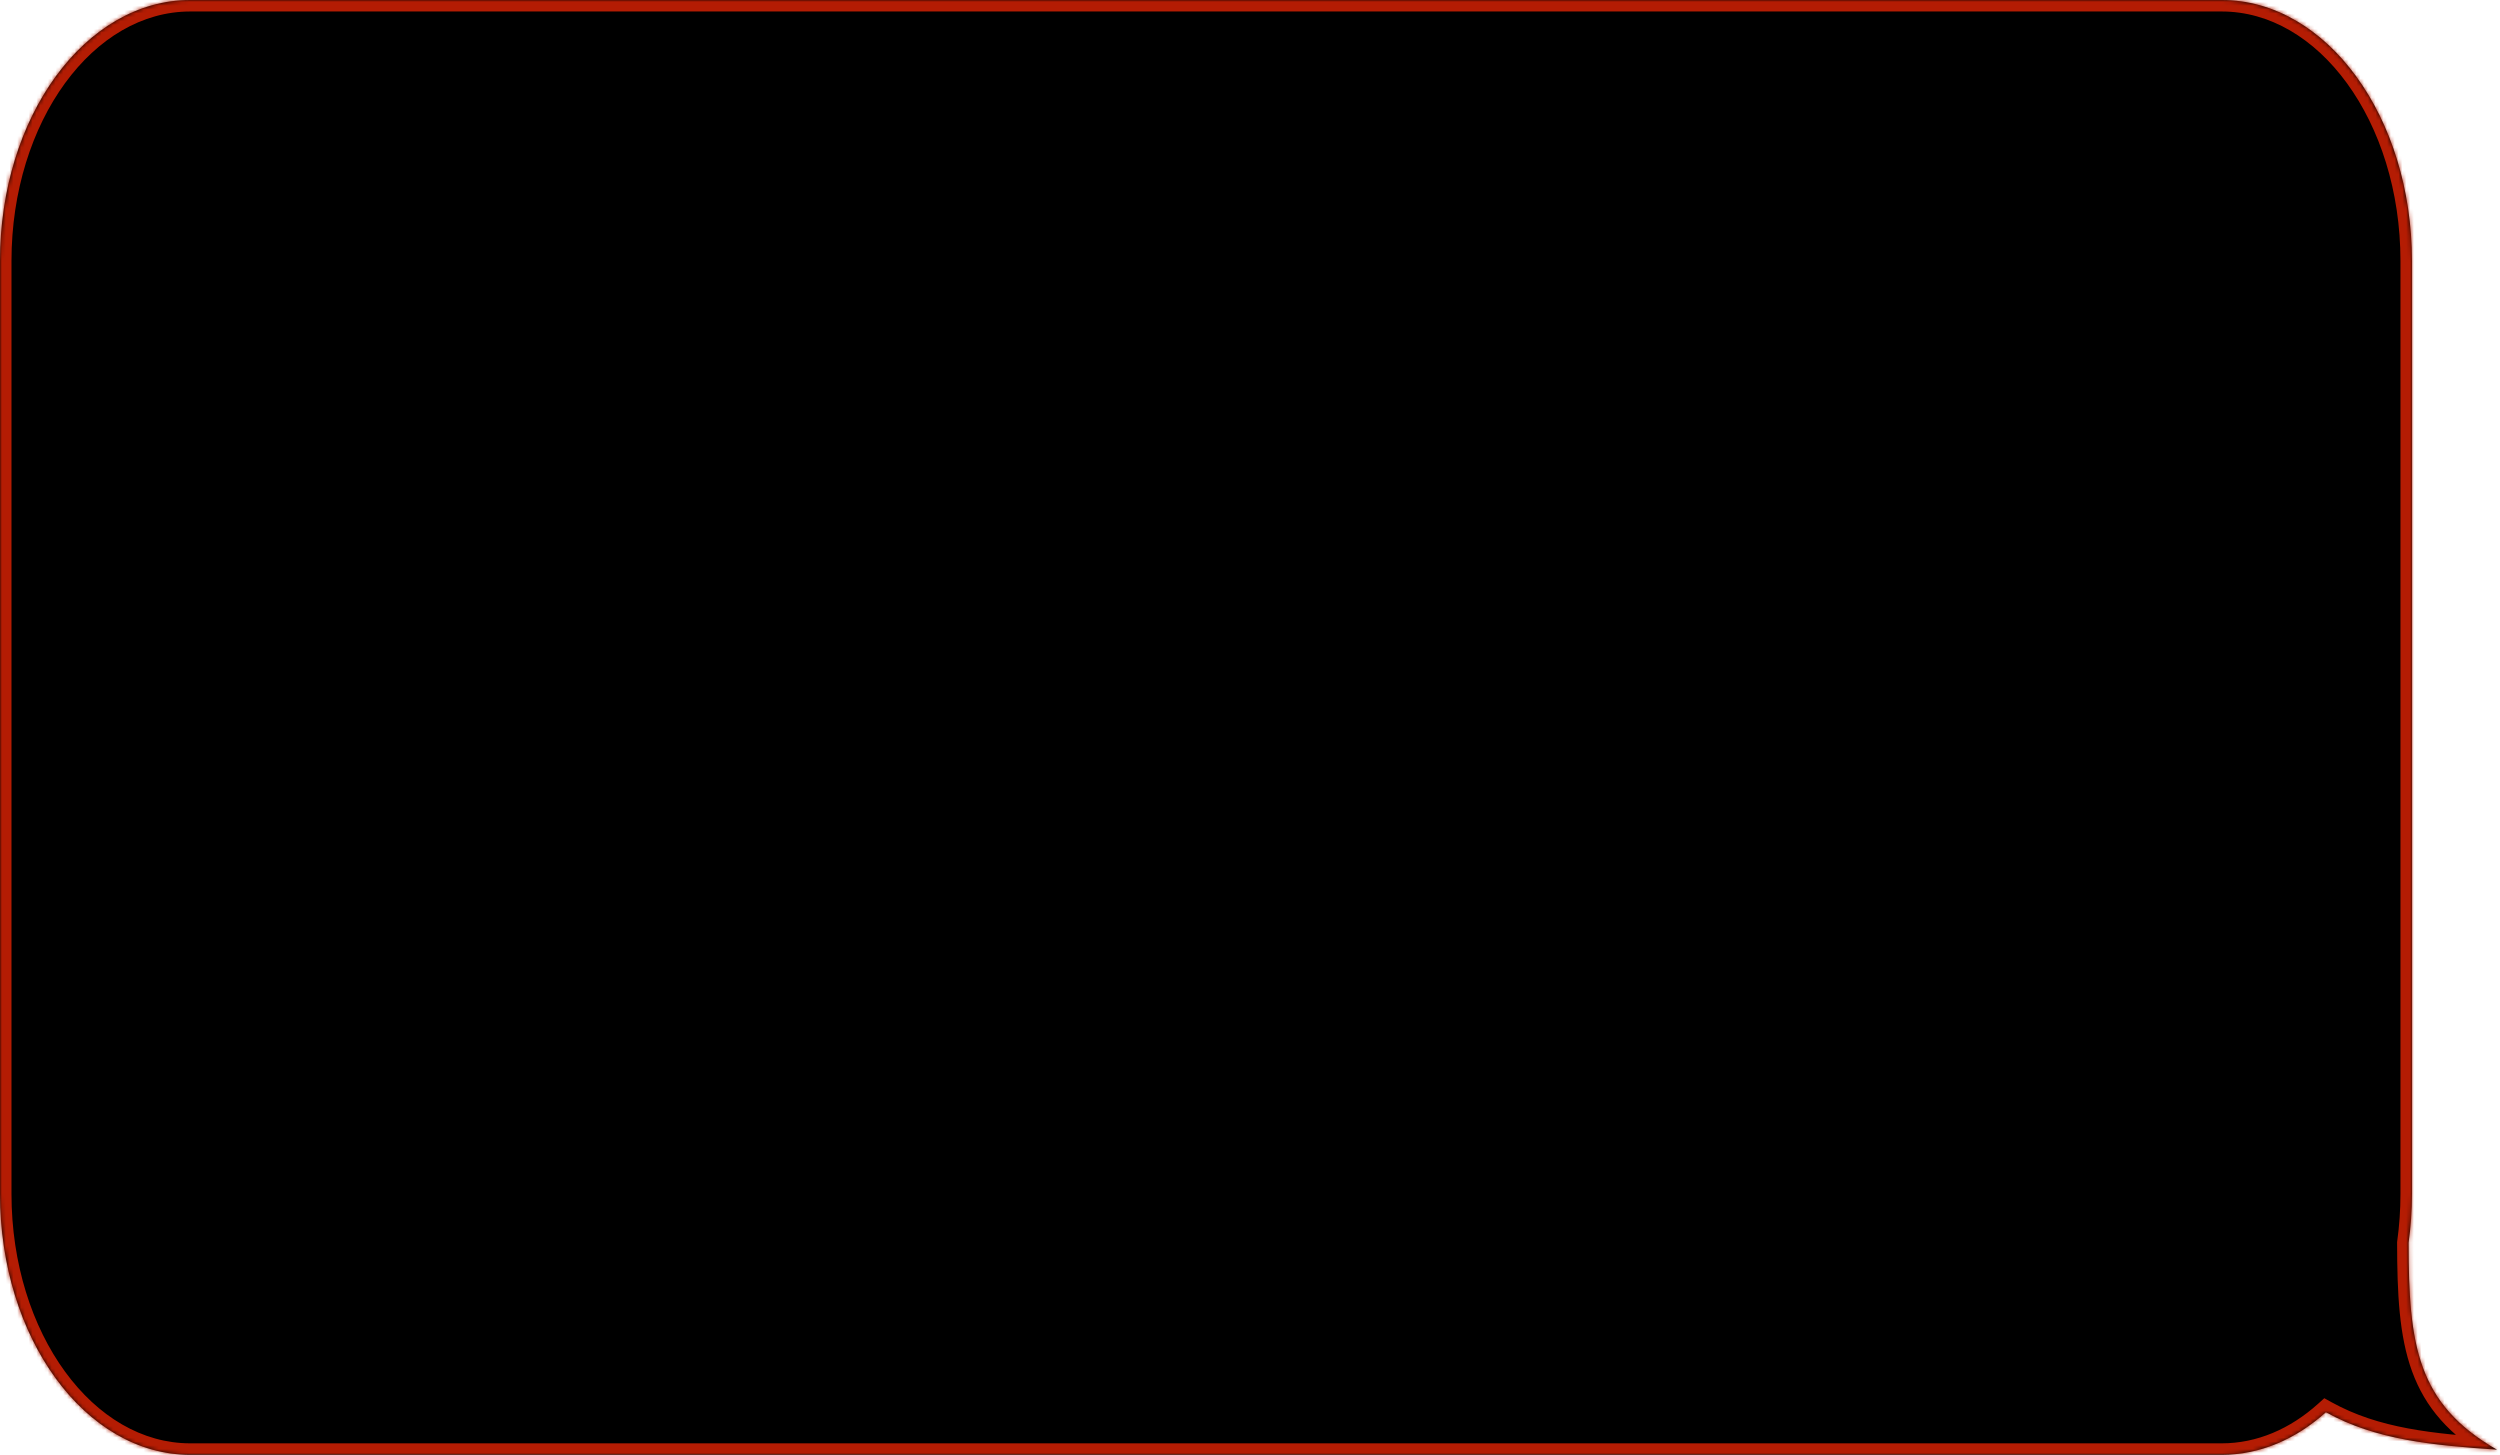 <?xml version="1.0" encoding="UTF-8"?> <svg xmlns="http://www.w3.org/2000/svg" width="653" height="380" viewBox="0 0 653 380" fill="none"><mask id="path-1-inside-1_3223_331" fill="white"><path d="M580.307 0C607.752 0 630 30.522 630 68.172V311.828C630 316.203 629.698 320.481 629.124 324.626C629.156 351.241 631.287 366.657 652.218 378.659C635.244 377.482 620.628 376.134 607.523 368.873C599.705 375.907 590.355 380 580.307 380H49.693C22.248 380 0 349.478 0 311.828V68.172C0 30.522 22.248 0 49.693 0H580.307Z"></path></mask><path d="M580.307 0C607.752 0 630 30.522 630 68.172V311.828C630 316.203 629.698 320.481 629.124 324.626C629.156 351.241 631.287 366.657 652.218 378.659C635.244 377.482 620.628 376.134 607.523 368.873C599.705 375.907 590.355 380 580.307 380H49.693C22.248 380 0 349.478 0 311.828V68.172C0 30.522 22.248 0 49.693 0H580.307Z" fill="black"></path><path d="M580.307 0L580.307 -3H580.307V0ZM629.124 324.626L626.152 324.215L626.124 324.421L626.124 324.63L629.124 324.626ZM652.218 378.659L652.01 381.652L653.71 376.057L652.218 378.659ZM607.523 368.873L608.977 366.249L607.107 365.212L605.517 366.643L607.523 368.873ZM580.307 380L580.307 383L580.307 383L580.307 380ZM49.693 380L49.693 383H49.693V380ZM49.693 0L49.693 -3L49.693 -3L49.693 0ZM580.307 0L580.307 3C592.836 3 604.439 9.961 613.021 21.734C621.601 33.505 627 49.914 627 68.172H630H633C633 48.78 627.275 31.103 617.869 18.2C608.466 5.3 595.222 -3 580.307 -3L580.307 0ZM630 68.172H627V311.828H630H633V68.172H630ZM630 311.828H627C627 316.065 626.707 320.205 626.152 324.215L629.124 324.626L632.096 325.037C632.688 320.756 633 316.341 633 311.828H630ZM629.124 324.626L626.124 324.63C626.14 337.909 626.659 348.911 630.014 358.147C633.445 367.594 639.743 374.964 650.725 381.262L652.218 378.659L653.71 376.057C643.762 370.352 638.528 364.014 635.653 356.099C632.702 347.972 632.14 337.959 632.124 324.622L629.124 324.626ZM652.218 378.659L652.425 375.666C635.377 374.484 621.418 373.142 608.977 366.249L607.523 368.873L606.069 371.497C619.839 379.127 635.111 380.48 652.01 381.652L652.218 378.659ZM607.523 368.873L605.517 366.643C598.157 373.265 589.498 377 580.307 377L580.307 380L580.307 383C591.212 383 601.254 378.55 609.53 371.103L607.523 368.873ZM580.307 380V377H49.693V380V383H580.307V380ZM49.693 380L49.693 377C37.164 377 25.561 370.039 16.979 358.266C8.399 346.495 3 330.086 3 311.828H0H-3C-3 331.22 2.725 348.897 12.131 361.8C21.534 374.7 34.778 383 49.693 383L49.693 380ZM0 311.828H3V68.172H0H-3V311.828H0ZM0 68.172H3C3 49.914 8.399 33.505 16.979 21.734C25.561 9.961 37.164 3 49.693 3L49.693 0L49.693 -3C34.778 -3 21.534 5.3 12.131 18.2C2.725 31.103 -3 48.78 -3 68.172H0ZM49.693 0V3H580.307V0V-3H49.693V0Z" fill="#B41C03" mask="url(#path-1-inside-1_3223_331)"></path></svg> 